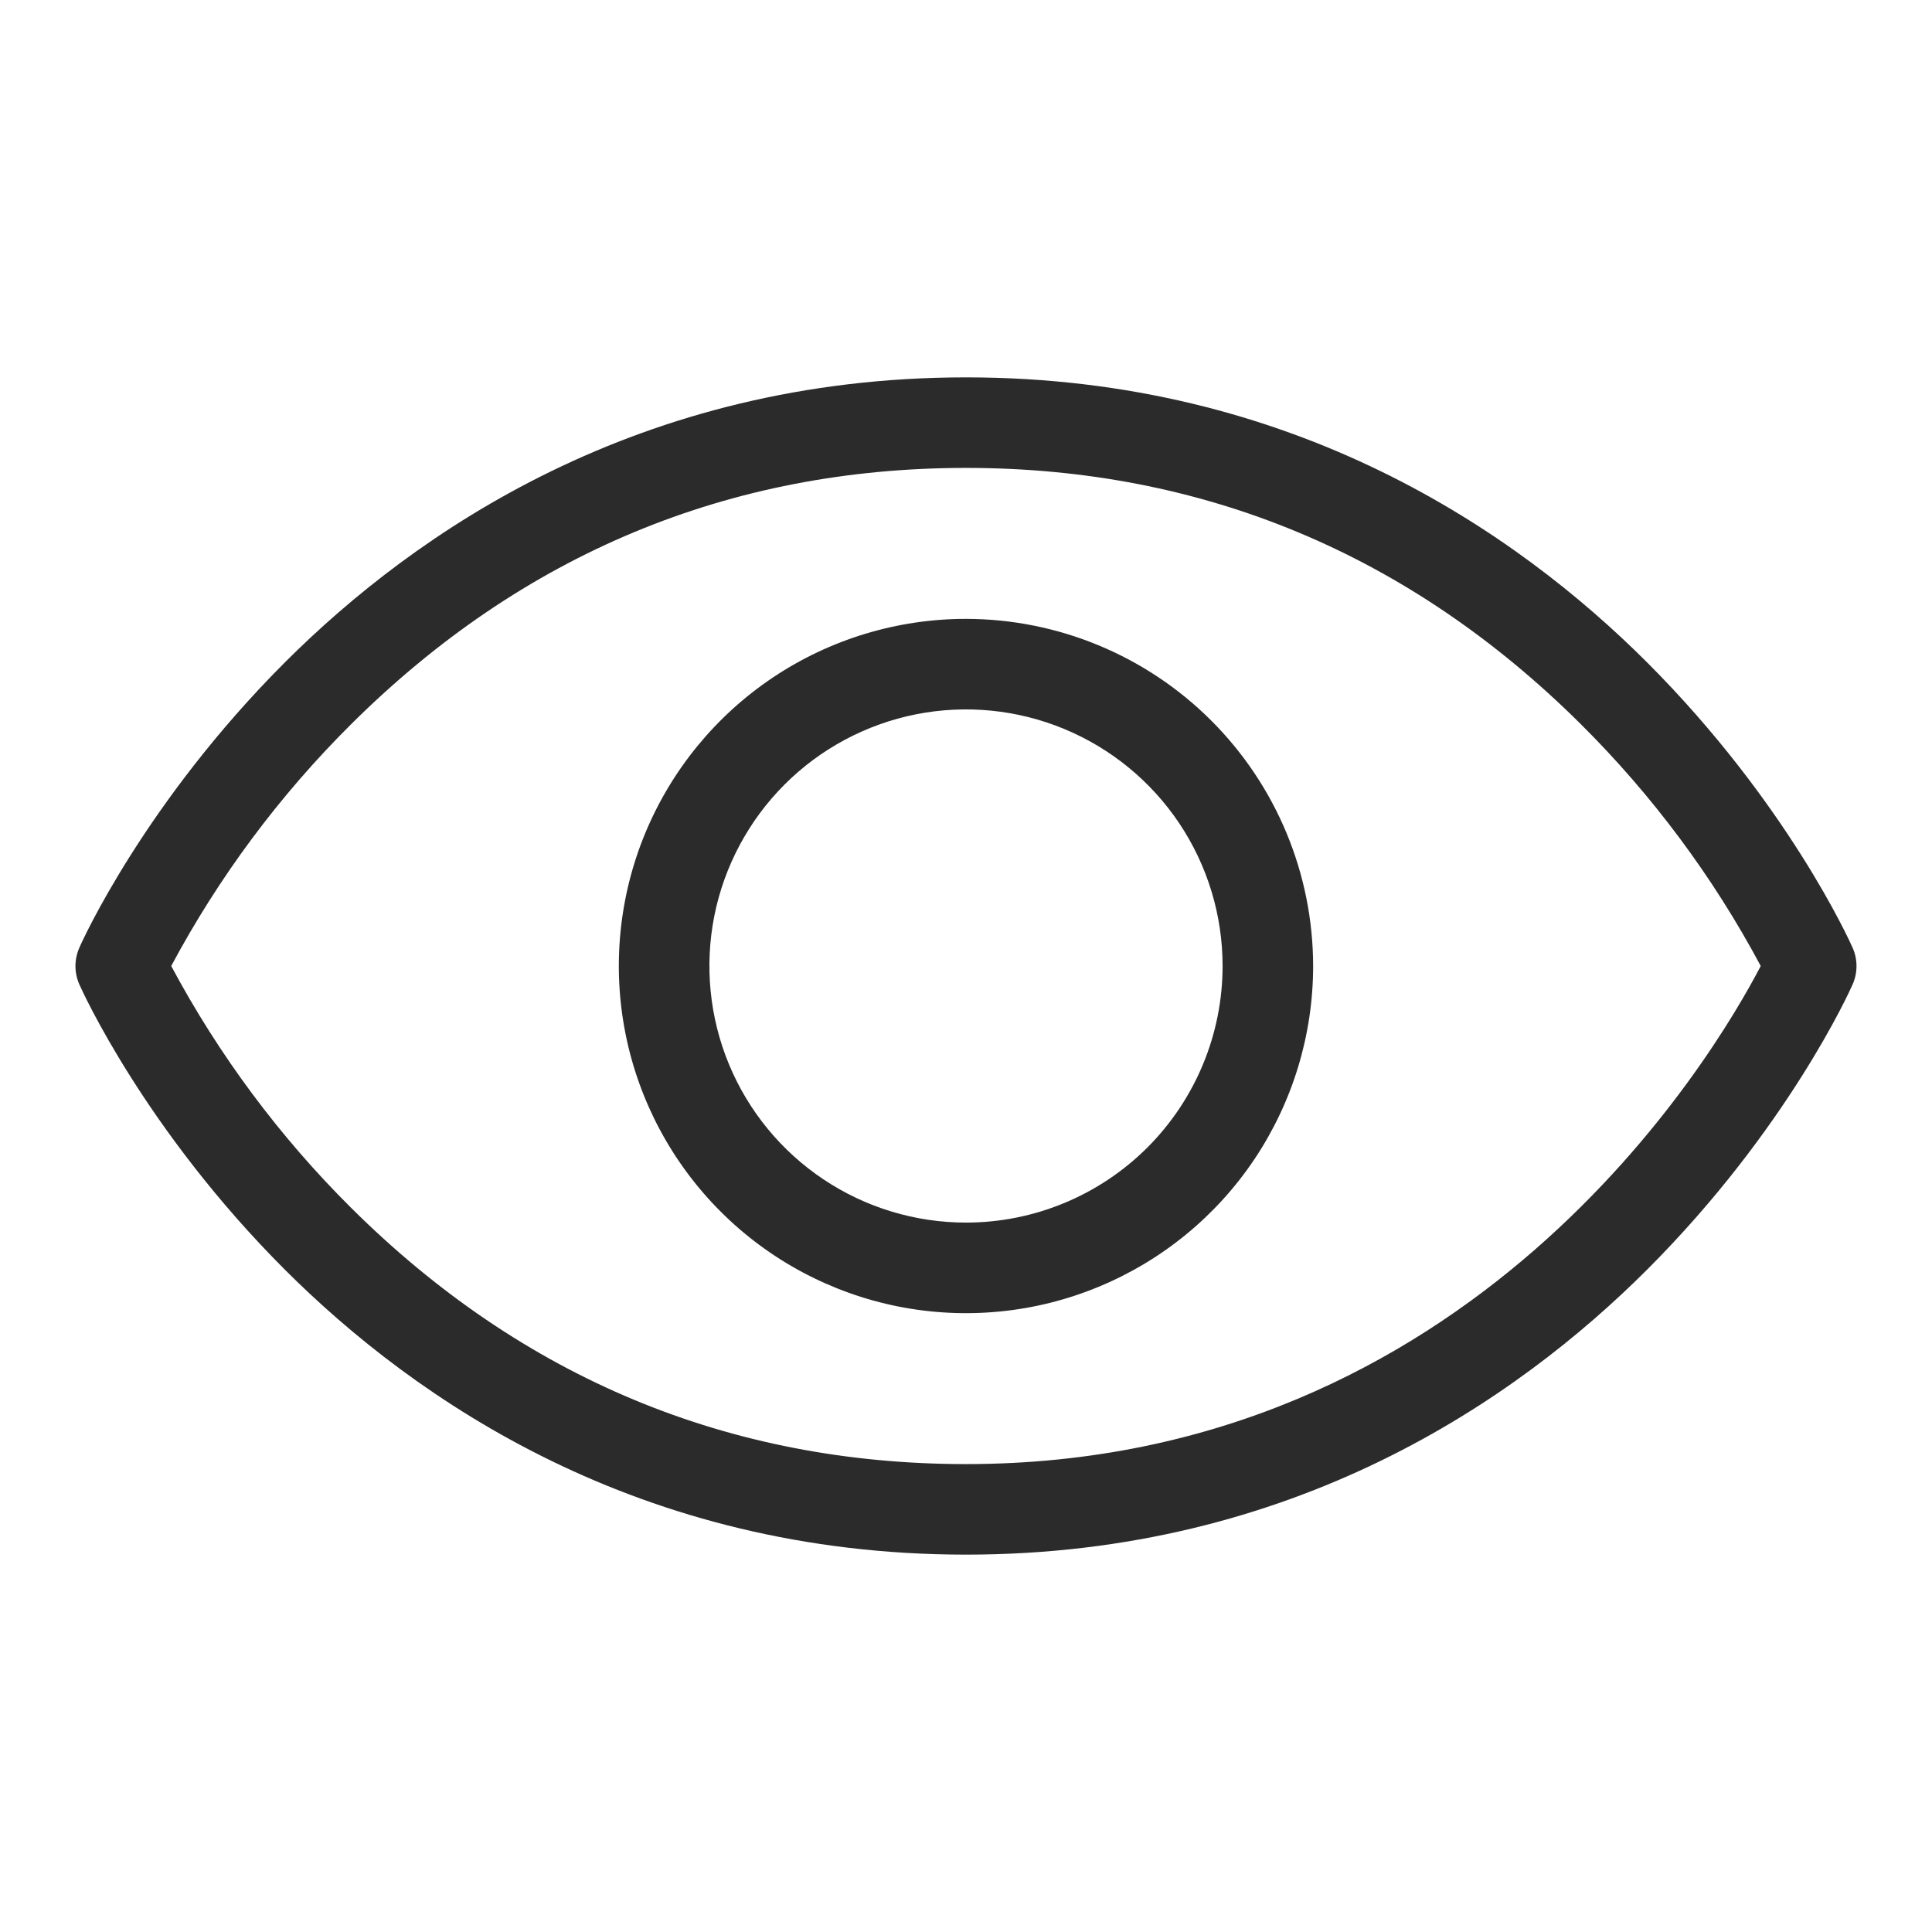<svg width="37" height="37" viewBox="0 0 37 37" fill="none" xmlns="http://www.w3.org/2000/svg">
<path d="M35.479 18.149C35.43 18.036 34.228 15.37 31.542 12.684C29.051 10.195 24.77 7.227 18.5 7.227C12.23 7.227 7.949 10.195 5.457 12.684C2.772 15.37 1.569 18.032 1.52 18.149C1.471 18.26 1.445 18.38 1.445 18.501C1.445 18.623 1.471 18.743 1.52 18.854C1.569 18.965 2.772 21.632 5.457 24.317C7.949 26.806 12.23 29.773 18.5 29.773C24.77 29.773 29.051 26.806 31.542 24.317C34.228 21.632 35.43 18.97 35.479 18.854C35.529 18.743 35.554 18.623 35.554 18.501C35.554 18.38 35.529 18.26 35.479 18.149ZM18.5 28.039C13.964 28.039 10.004 26.389 6.728 23.135C5.354 21.77 4.192 20.208 3.279 18.5C4.192 16.792 5.354 15.231 6.728 13.866C10.004 10.611 13.964 8.961 18.5 8.961C23.035 8.961 26.995 10.611 30.272 13.866C31.646 15.231 32.808 16.792 33.72 18.5C32.8 20.265 28.183 28.039 18.5 28.039ZM18.5 11.852C17.185 11.852 15.899 12.242 14.806 12.972C13.713 13.703 12.861 14.741 12.357 15.956C11.854 17.171 11.723 18.507 11.979 19.797C12.236 21.087 12.869 22.271 13.799 23.201C14.728 24.131 15.913 24.764 17.203 25.021C18.492 25.277 19.829 25.146 21.044 24.642C22.259 24.139 23.297 23.287 24.028 22.194C24.758 21.1 25.148 19.815 25.148 18.5C25.146 16.737 24.445 15.048 23.198 13.801C21.952 12.555 20.262 11.854 18.5 11.852ZM18.5 23.414C17.528 23.414 16.578 23.126 15.77 22.586C14.962 22.046 14.332 21.279 13.96 20.381C13.588 19.483 13.491 18.494 13.68 17.541C13.87 16.588 14.338 15.713 15.025 15.025C15.712 14.338 16.588 13.87 17.541 13.68C18.494 13.491 19.482 13.588 20.38 13.96C21.278 14.332 22.046 14.962 22.586 15.77C23.126 16.578 23.414 17.528 23.414 18.5C23.414 19.803 22.896 21.053 21.975 21.975C21.053 22.896 19.803 23.414 18.5 23.414Z" fill="#2B2B2B"/>
</svg>

